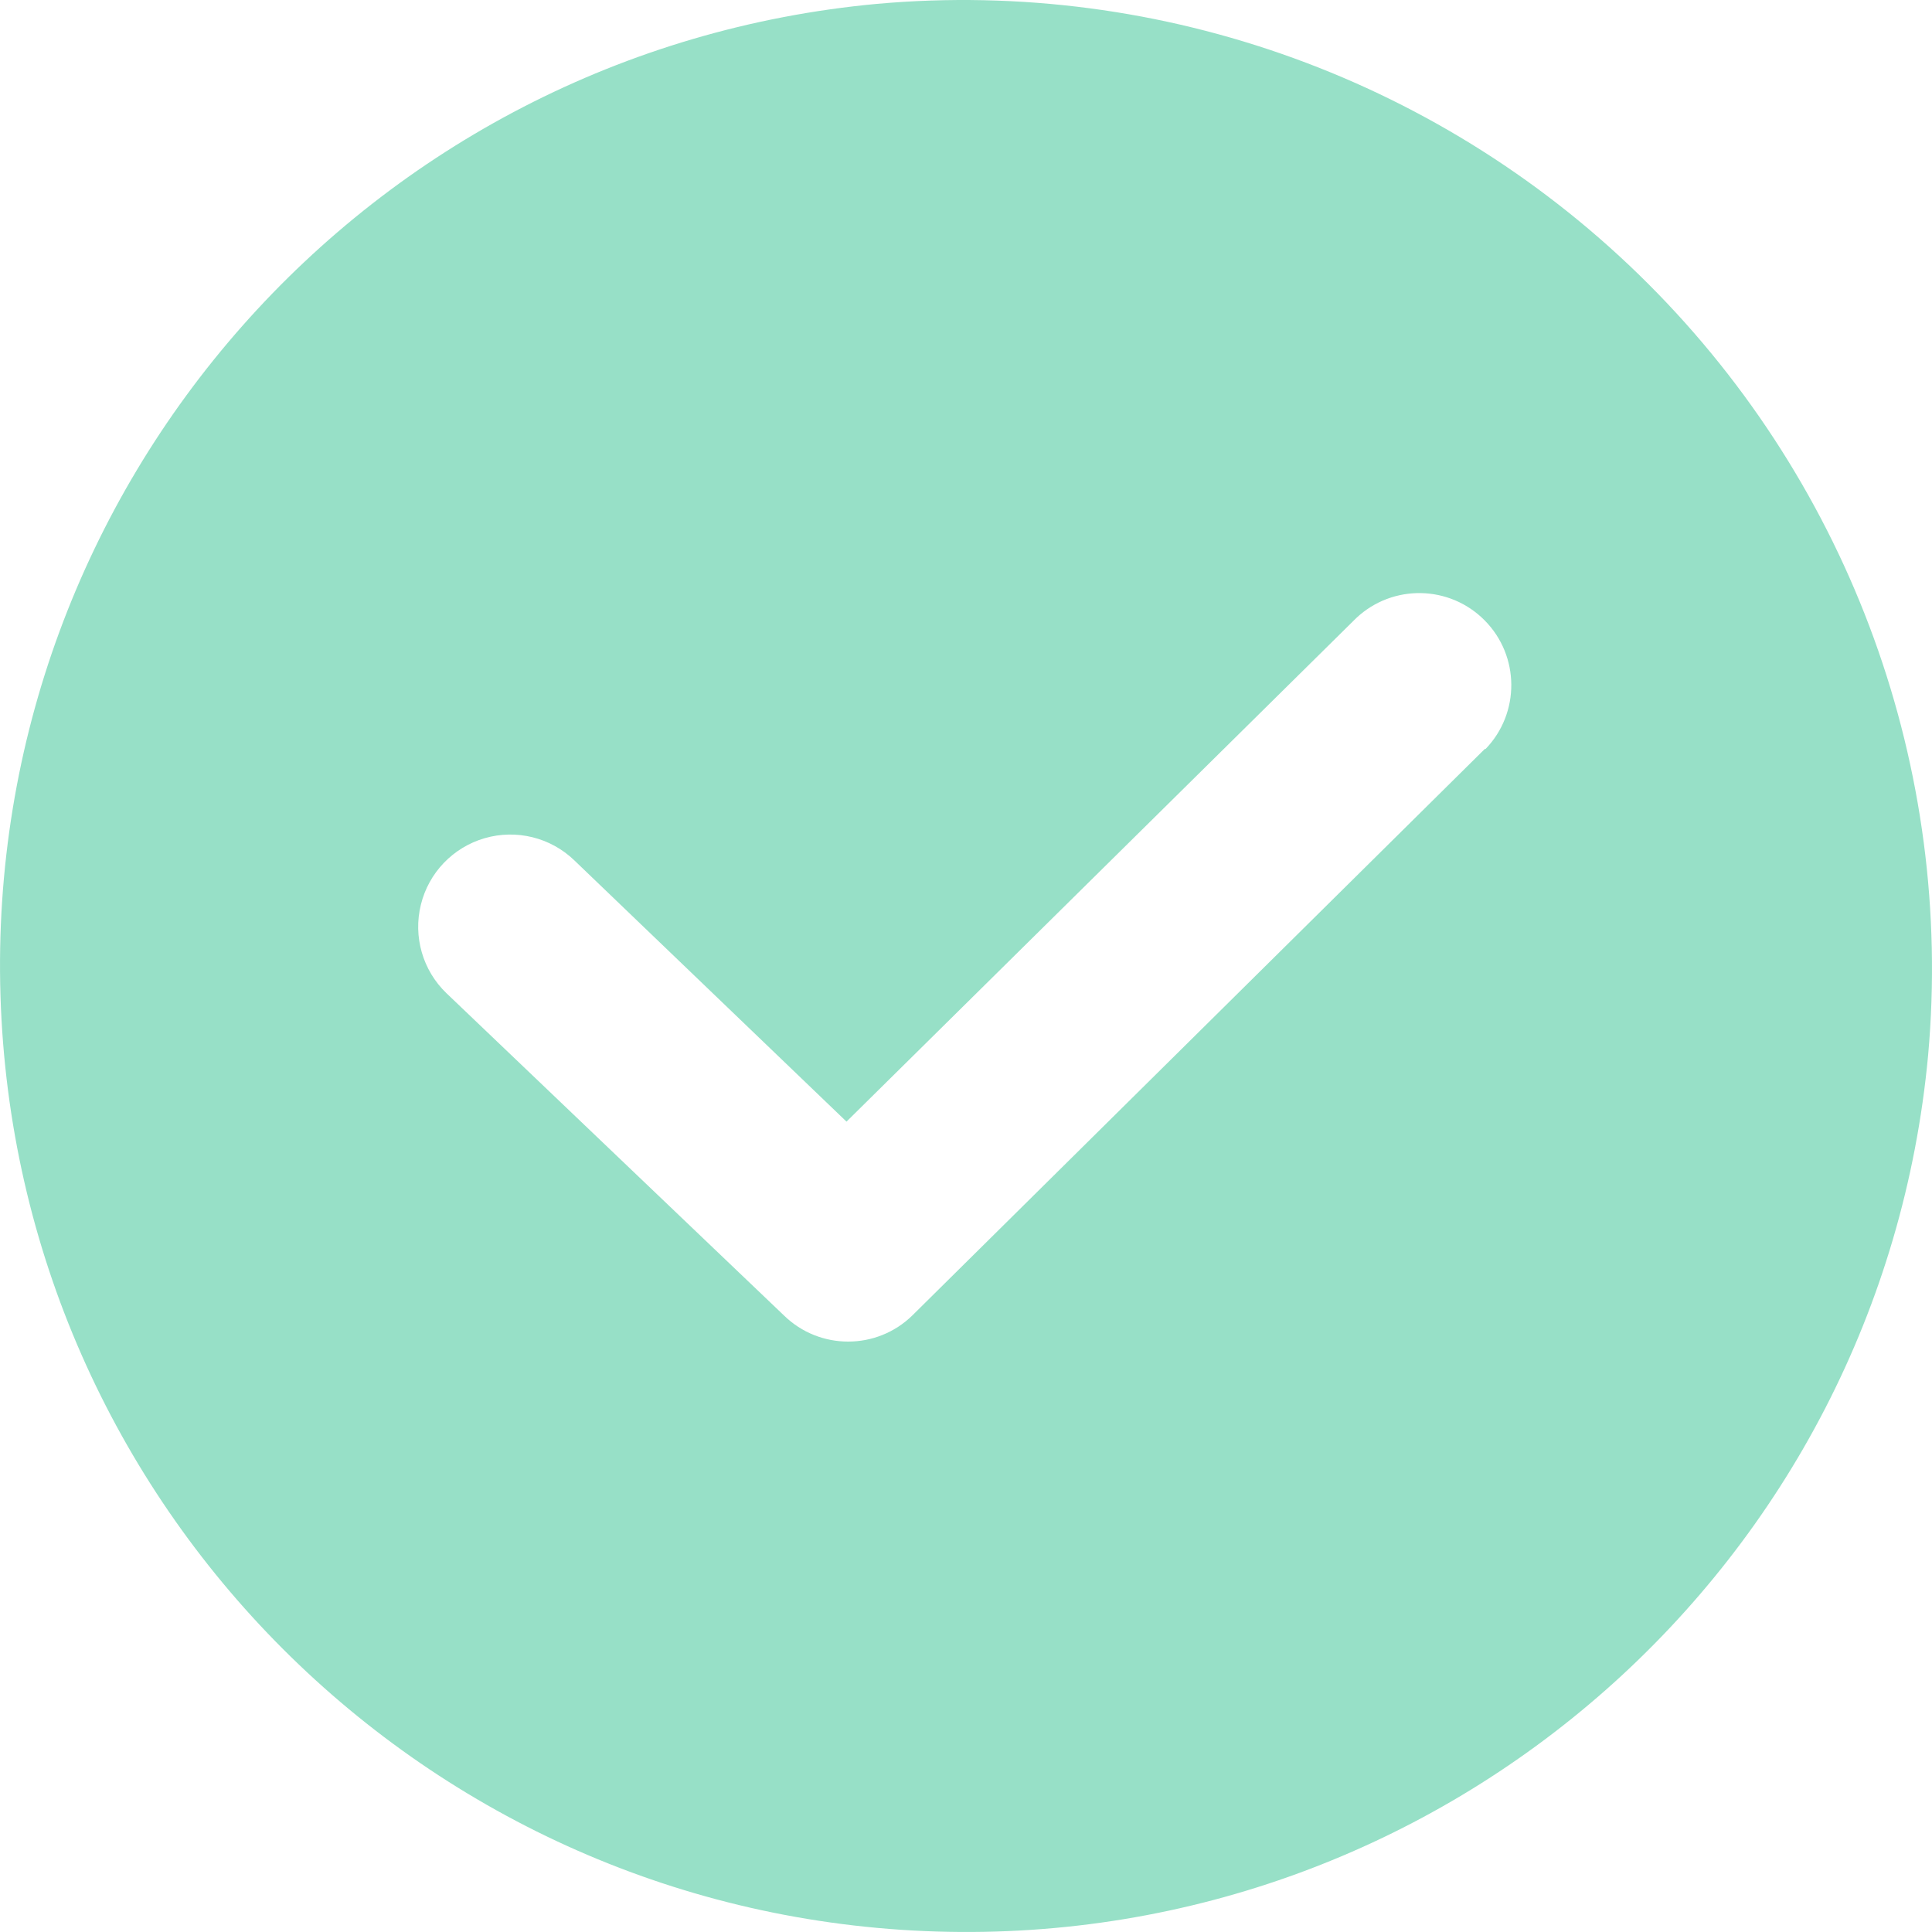 <?xml version="1.0" encoding="UTF-8"?>
<svg width="20px" height="20px" viewBox="0 0 20 20" version="1.1" xmlns="http://www.w3.org/2000/svg" xmlns:xlink="http://www.w3.org/1999/xlink">
    <!-- Generator: sketchtool 63.1 (101010) - https://sketch.com -->
    <title>16FDBAA1-736C-4227-977F-8C556A98A40E</title>
    <desc>Created with sketchtool.</desc>
    <g id="Order-page:-bullet-points" stroke="none" stroke-width="1" fill="none" fill-rule="evenodd">
        <g id="[M]-order-page-bullet-points" transform="translate(-32, -549)" fill="#97E0C7" fill-rule="nonzero">
            <path d="M41.078,549.04 C35.816,549.528 31.842,554.025 32.005,559.307 C32.168,564.589 36.411,568.832 41.693,568.995 C46.975,569.158 51.472,565.184 51.96,559.922 C52.225,556.963 51.163,554.039 49.062,551.938 C46.961,549.837 44.037,548.775 41.078,549.04 Z M47.371,556.753 L41.444,562.618 C41.075,562.978 40.485,562.978 40.116,562.618 L36.622,559.282 C36.376,559.046 36.275,558.696 36.357,558.365 C36.438,558.034 36.69,557.772 37.017,557.677 C37.345,557.582 37.698,557.669 37.944,557.905 L40.763,560.611 L46.04,555.398 C46.417,555.044 47.007,555.055 47.37,555.423 C47.733,555.79 47.737,556.381 47.379,556.753 L47.371,556.753 Z" id="Shape"></path>
        </g>
    </g>
</svg>